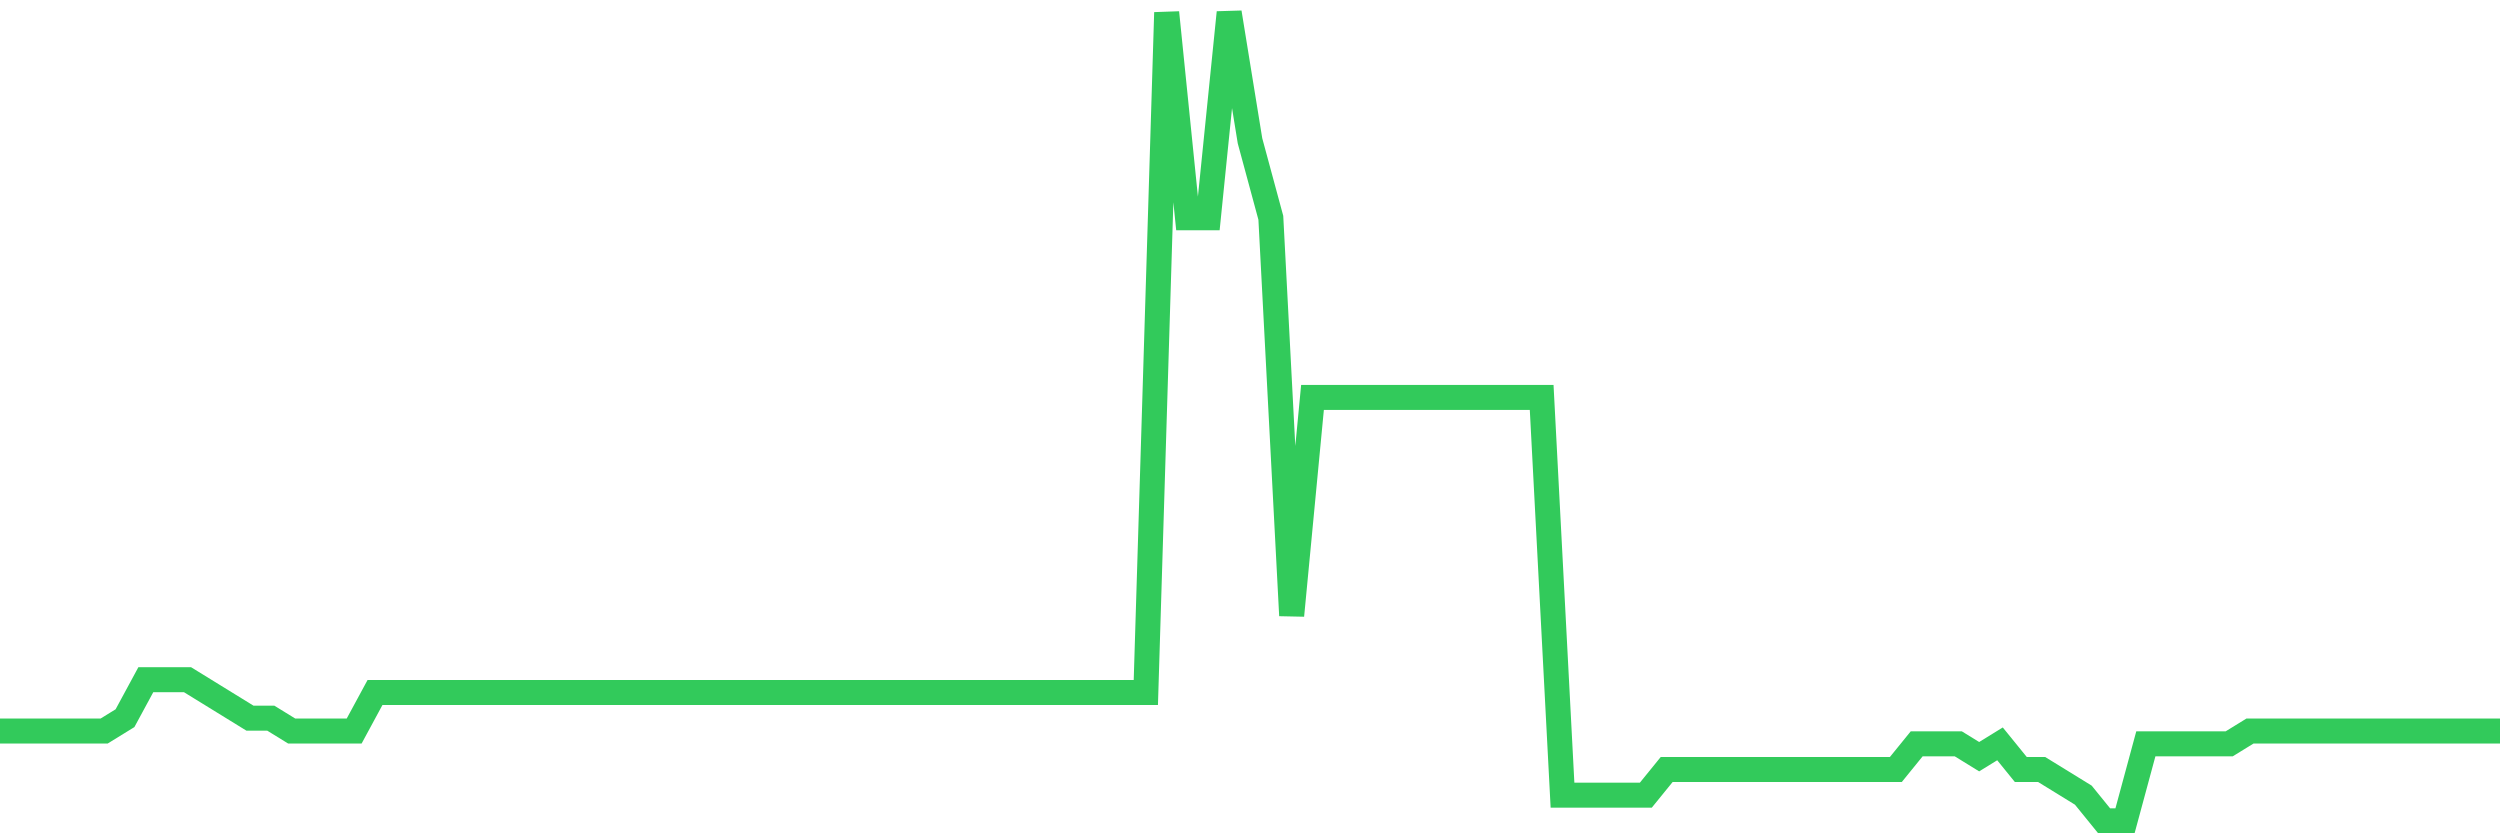 <svg
  xmlns="http://www.w3.org/2000/svg"
  xmlns:xlink="http://www.w3.org/1999/xlink"
  width="120"
  height="40"
  viewBox="0 0 120 40"
  preserveAspectRatio="none"
>
  <polyline
    points="0,35.089 1,35.089 2,35.089 3,35.089 4,35.089 5,35.089 6,34.473 7,32.625 8,32.625 9,32.625 10,33.241 11,33.857 12,34.473 13,34.473 14,35.089 15,35.089 16,35.089 17,35.089 18,33.241 19,33.241 20,33.241 21,33.241 22,33.241 23,33.241 24,33.241 25,33.241 26,33.241 27,33.241 28,33.241 29,33.241 30,33.241 31,33.241 32,33.241 33,33.241 34,33.241 35,33.241 36,33.241 37,33.241 38,33.241 39,33.241 40,33.241 41,33.241 42,33.241 43,33.241 44,33.241 45,33.241 46,33.241 47,33.241 48,33.241 49,33.241 50,33.241 51,33.241 52,33.241 53,33.241 54,33.241 55,33.241 56,0.6 57,10.454 58,10.454 59,0.6 60,6.759 61,10.454 62,29.546 63,19.076 64,19.076 65,19.076 66,19.076 67,19.076 68,19.076 69,19.076 70,19.076 71,19.076 72,19.076 73,19.076 74,19.076 75,38.168 76,38.168 77,38.168 78,38.168 79,38.168 80,36.937 81,36.937 82,36.937 83,36.937 84,36.937 85,36.937 86,36.937 87,36.937 88,36.937 89,36.937 90,36.937 91,36.937 92,35.705 93,35.705 94,35.705 95,36.321 96,35.705 97,36.937 98,36.937 99,37.552 100,38.168 101,39.4 102,39.4 103,35.705 104,35.705 105,35.705 106,35.705 107,35.705 108,35.089 109,35.089 110,35.089 111,35.089 112,35.089 113,35.089 114,35.089 115,35.089 116,35.089 117,35.089 118,35.089 119,35.089 120,35.089"
    fill="none"
    stroke="#32ca5b"
    stroke-width="1.2"
  >
  </polyline>
</svg>